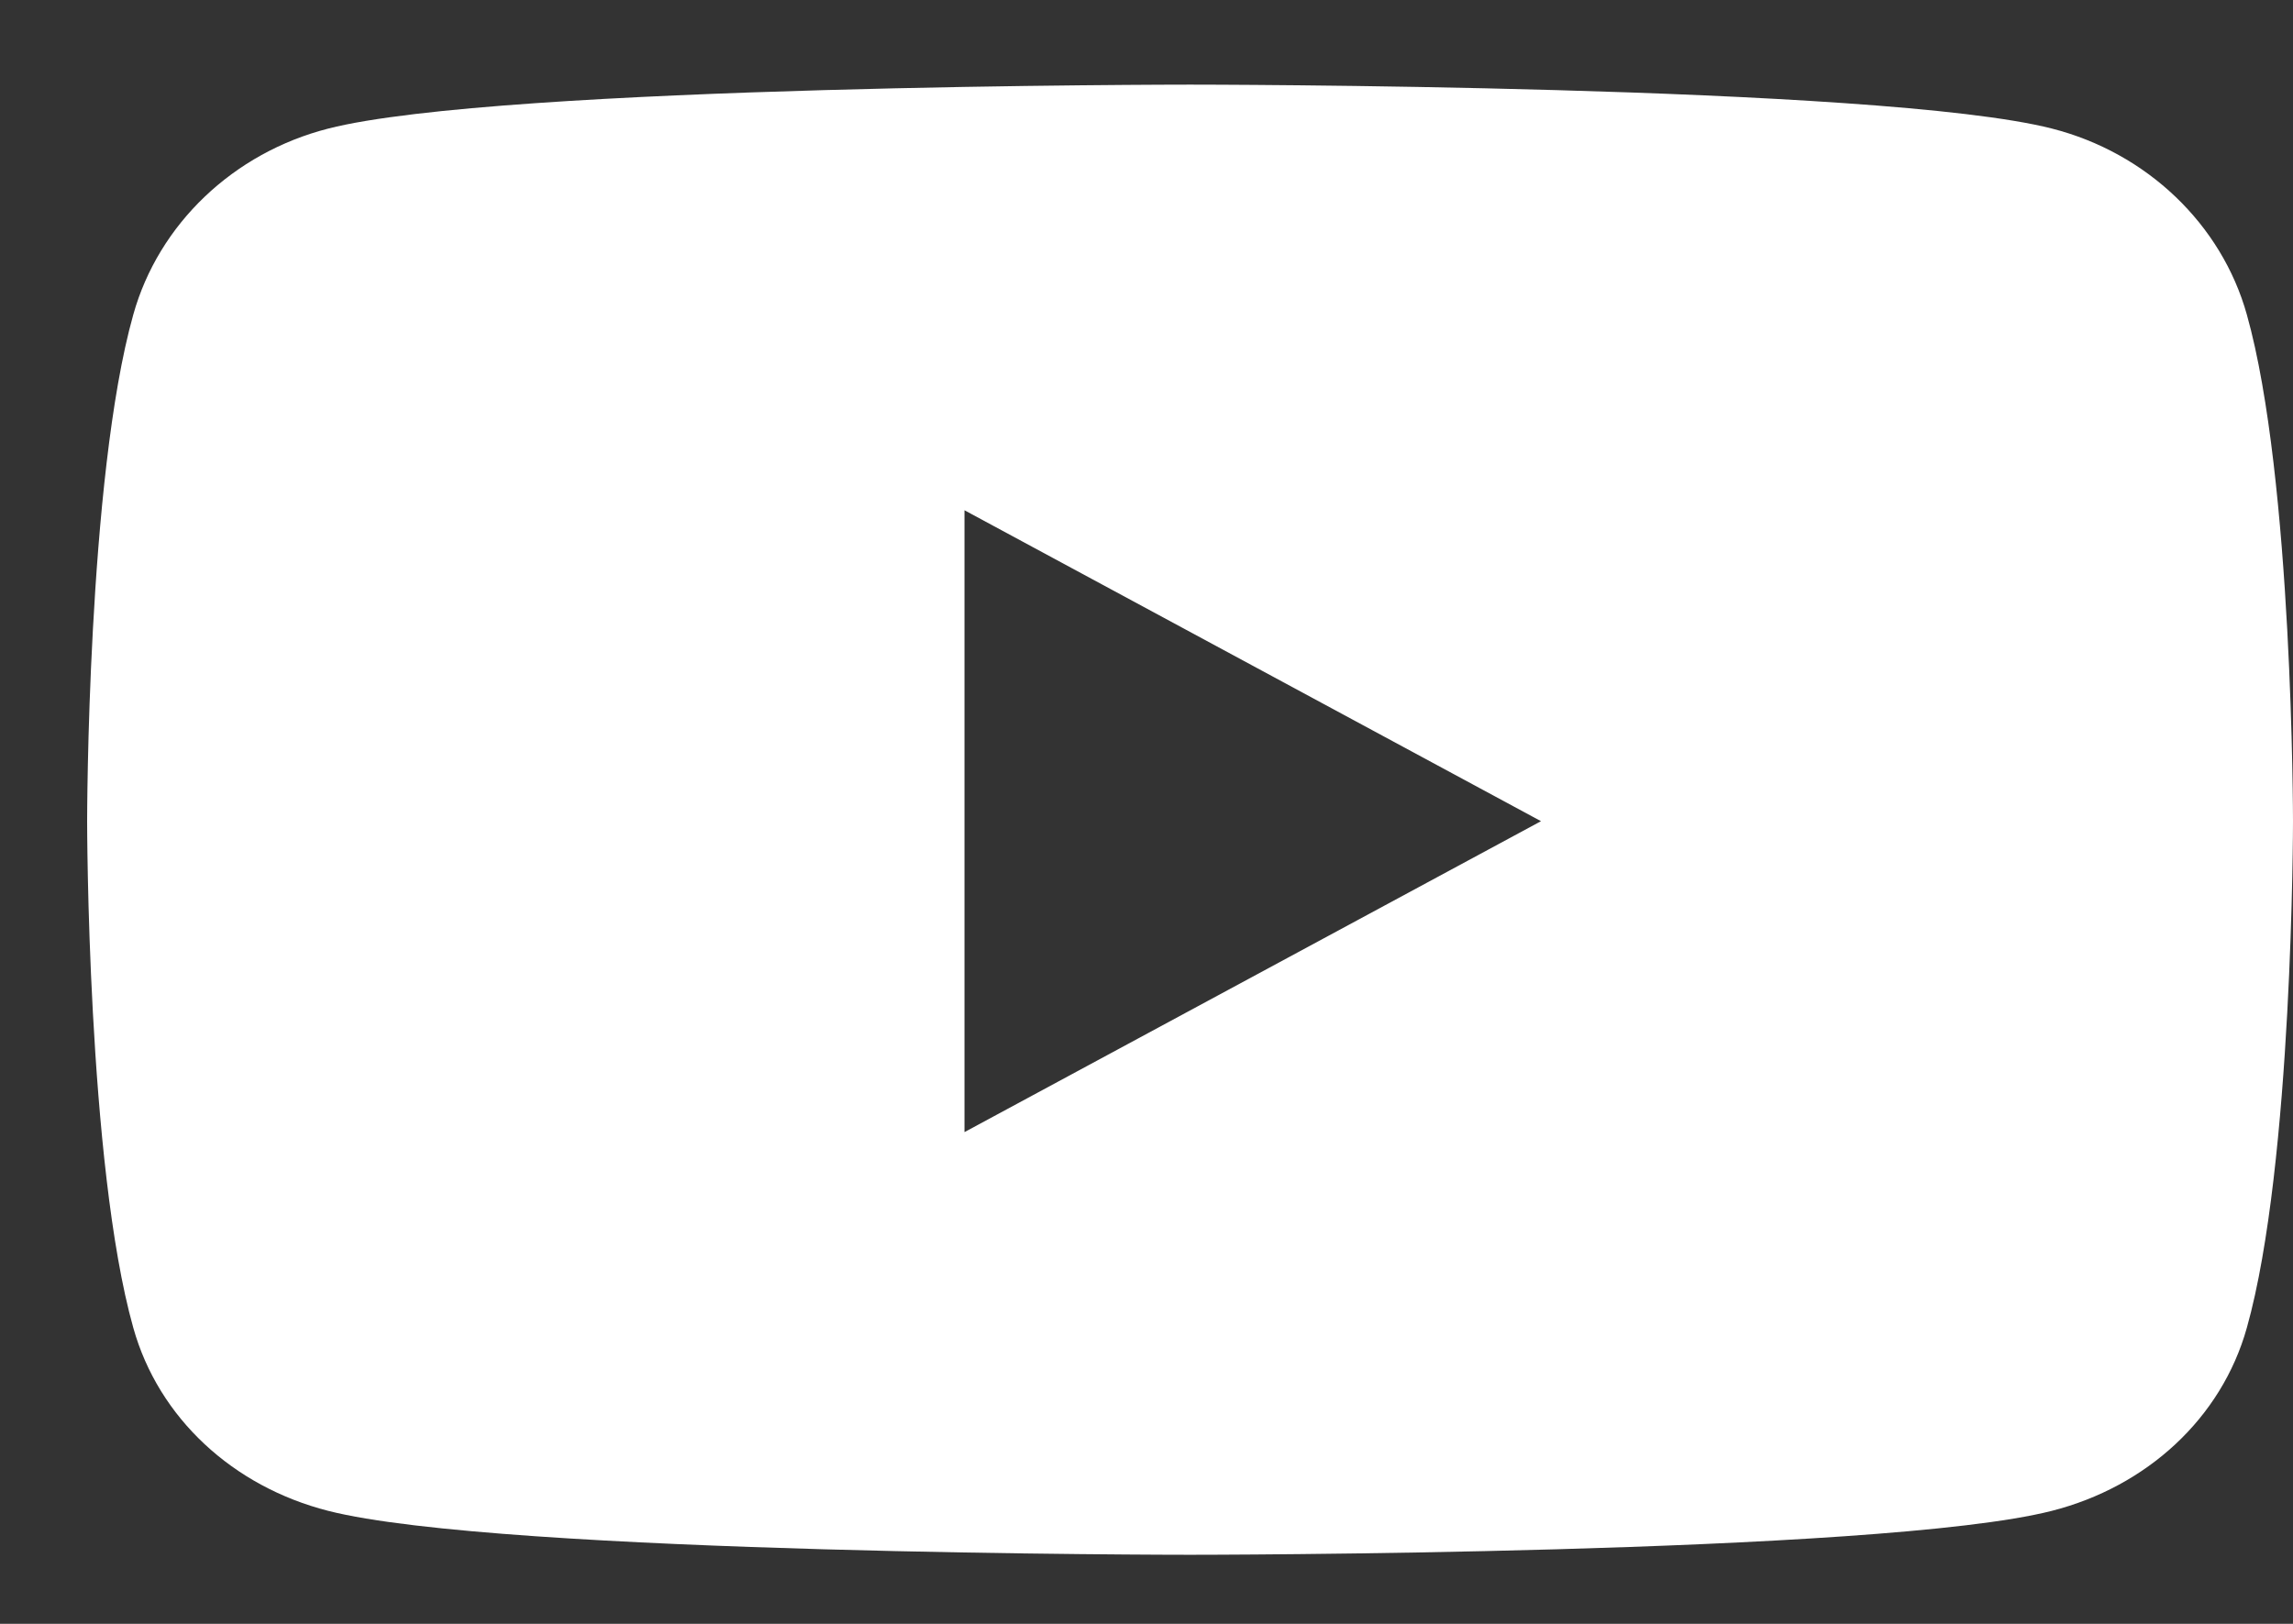 <svg width="24" height="17" fill="none" xmlns="http://www.w3.org/2000/svg"><rect width="100%" height="100%" fill="#333333" stroke="none"/><path d="M23.517 3.294c-.265-.948-1.048-1.695-2.04-1.948-1.801-.46-9.021-.46-9.021-.46s-7.22 0-9.02.46c-.994.254-1.776 1-2.041 1.948C.912 5.012.912 8.597.912 8.597s0 3.585.483 5.303c.265.948 1.047 1.664 2.04 1.917 1.801.46 9.02.46 9.02.46s7.22 0 9.021-.46c.993-.253 1.776-.969 2.041-1.917C24 12.182 24 8.597 24 8.597s0-3.585-.483-5.303zm-13.422 8.558v-6.51l6.034 3.255-6.034 3.255z" fill="#fff"/></svg>